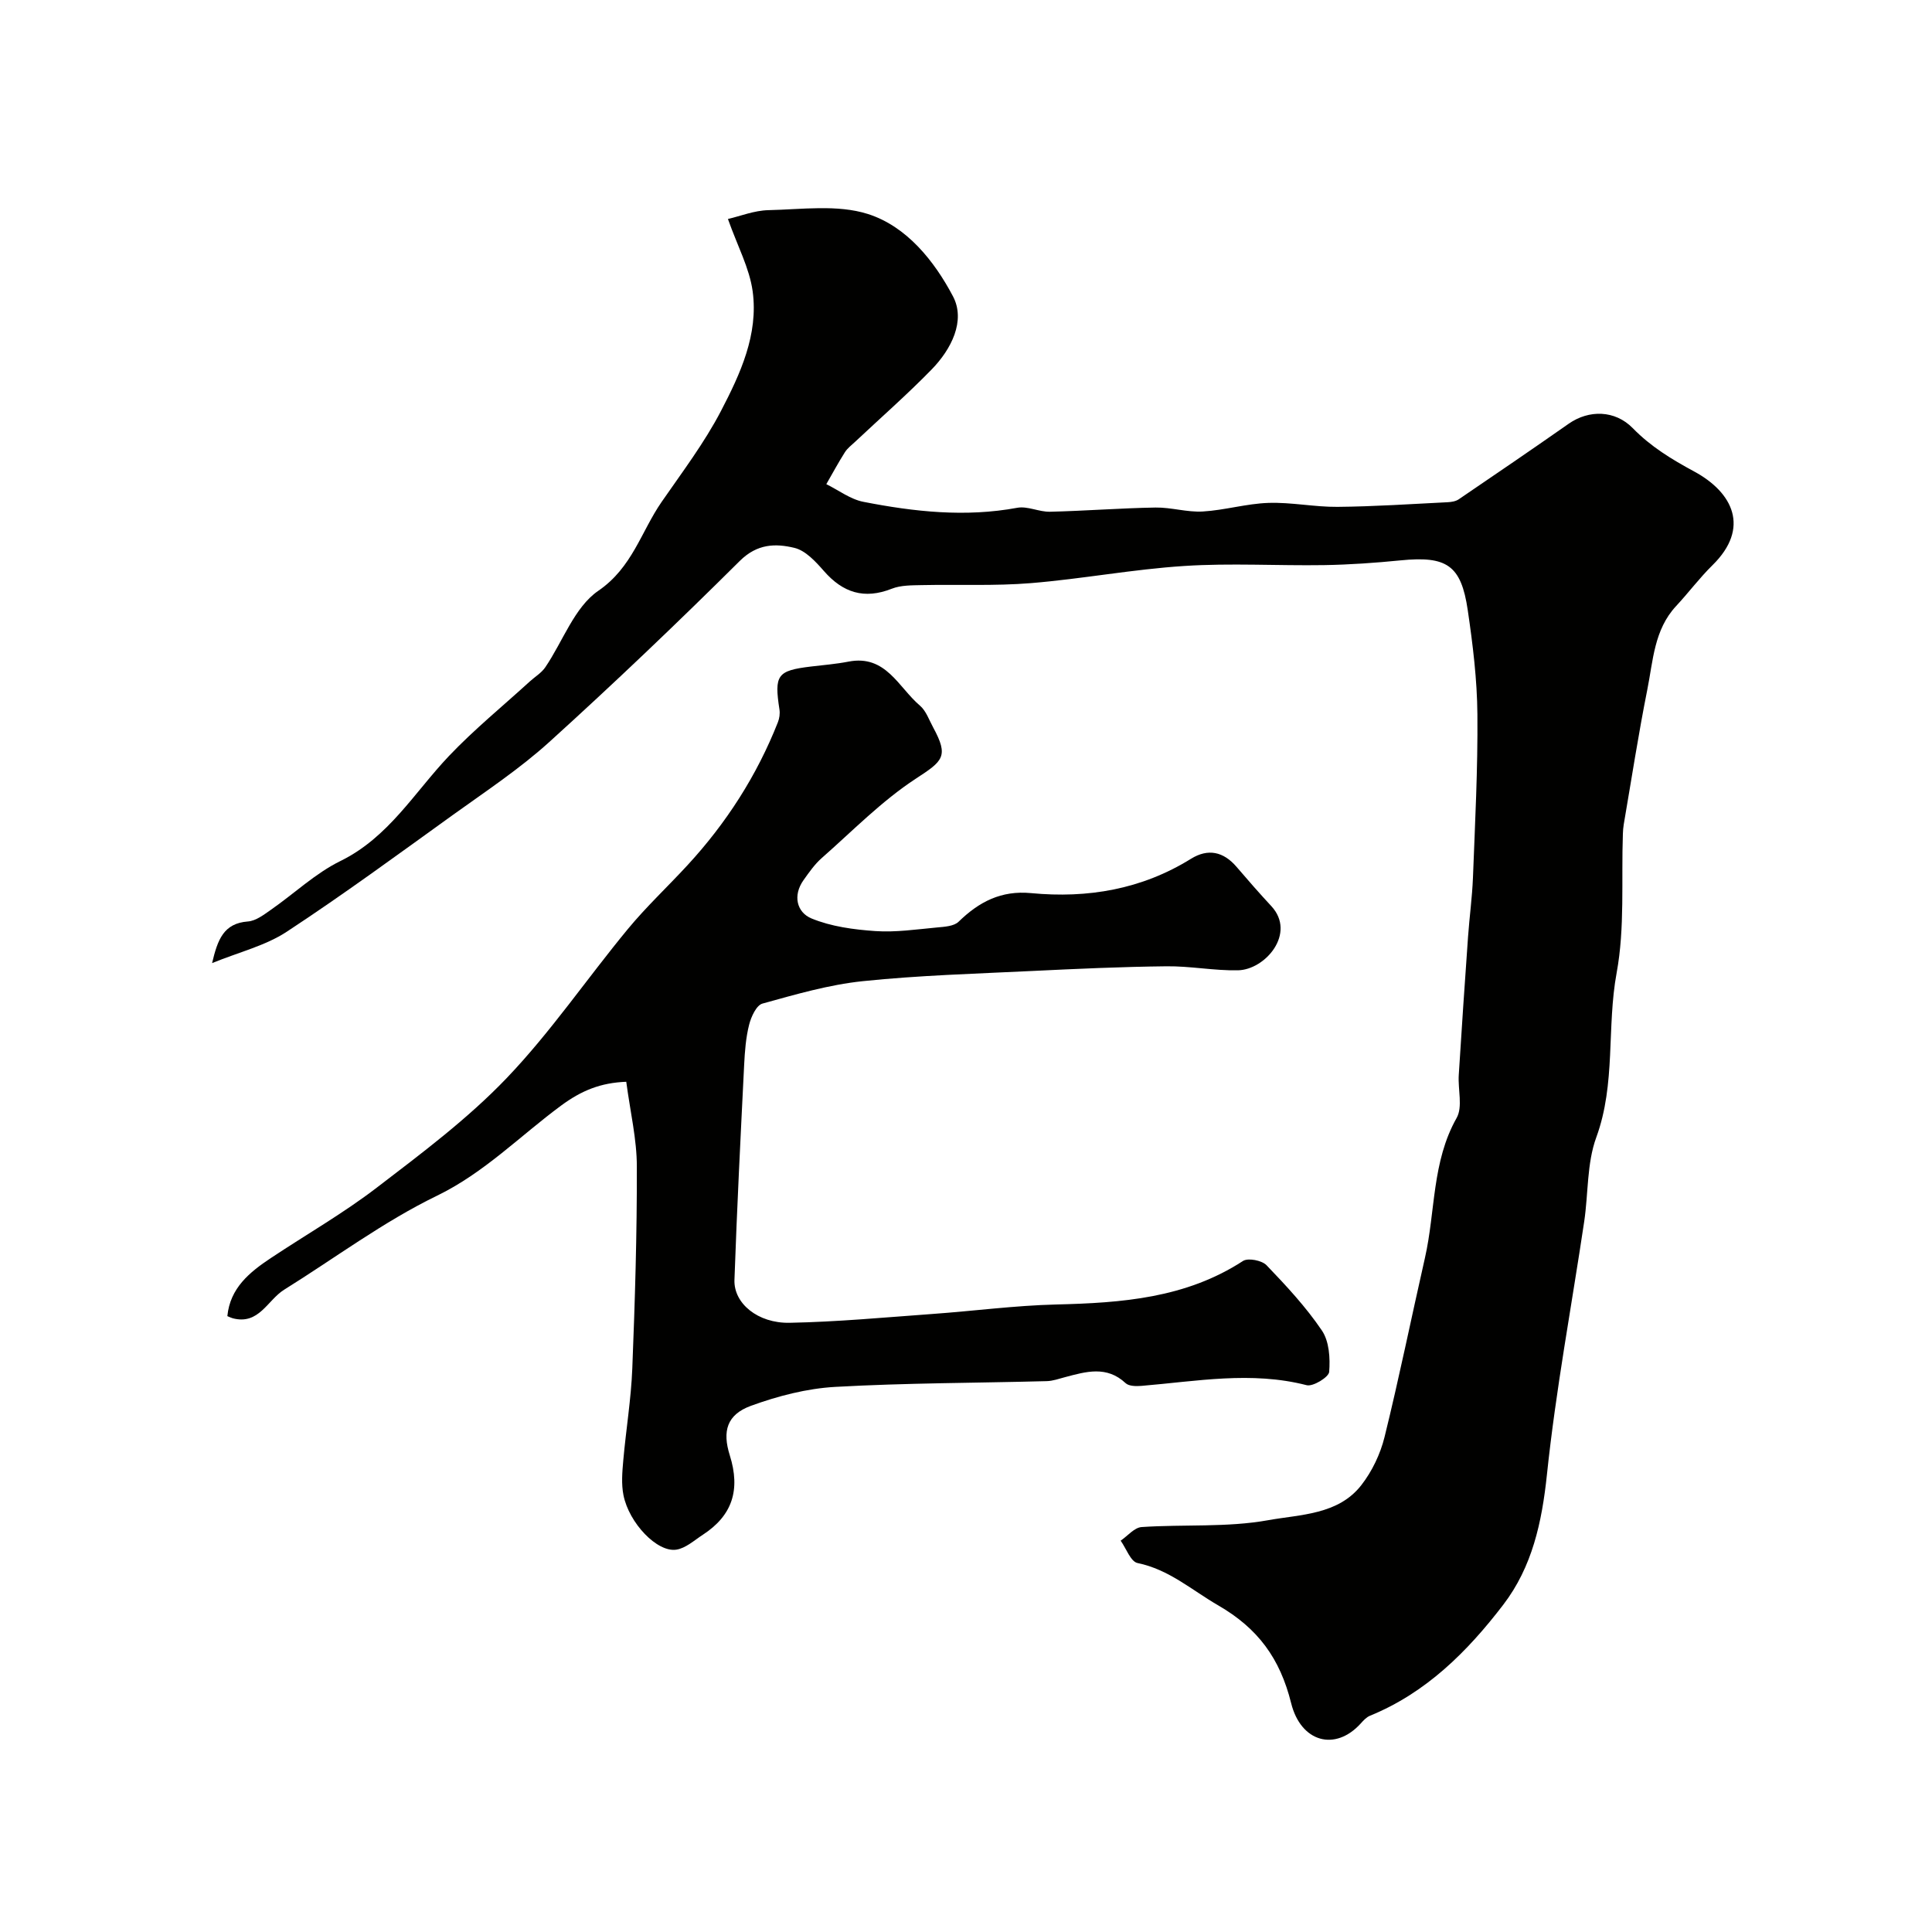 <svg enable-background="new 0 0 400 400" viewBox="0 0 400 400" xmlns="http://www.w3.org/2000/svg"><g fill="#010100"><path d="m150.71 45.34c2.53-.58 5.45-1.77 8.4-1.83 6.89-.15 14.25-1.21 20.56.79 8.05 2.55 13.78 9.75 17.63 17.04 2.67 5.06-.34 10.97-4.41 15.15-5.08 5.21-10.57 10.02-15.88 15.01-.73.68-1.57 1.31-2.09 2.14-1.36 2.15-2.57 4.39-3.84 6.6 2.56 1.26 4.99 3.14 7.69 3.66 10.52 2.06 21.11 3.22 31.85 1.23 2.13-.39 4.51.87 6.76.82 7.29-.17 14.57-.75 21.86-.87 3.26-.05 6.55 1.01 9.79.82 4.55-.27 9.04-1.63 13.58-1.78 4.75-.16 9.53.86 14.3.82 7.6-.07 15.2-.58 22.8-.96.78-.04 1.68-.18 2.3-.6 7.62-5.18 15.23-10.37 22.77-15.65 4.18-2.93 9.6-2.84 13.26.91 3.73 3.82 8.01 6.43 12.71 8.97 8.05 4.35 11.64 11.7 3.82 19.39-2.7 2.65-4.98 5.72-7.56 8.49-4.55 4.89-4.75 11.29-5.95 17.28-1.85 9.26-3.28 18.6-4.88 27.91-.11.65-.16 1.32-.18 1.98-.34 9.6.43 19.4-1.29 28.75-2.09 11.29-.14 22.93-4.21 34.05-1.98 5.4-1.64 11.63-2.51 17.46-2.6 17.44-5.87 34.81-7.71 52.34-1.04 9.9-3.04 19.14-9.05 26.99-7.41 9.68-15.96 18.23-27.58 22.97-.73.3-1.35.96-1.89 1.57-5.33 5.91-12.44 3.89-14.44-4.16-2.31-9.29-6.88-15.5-15.11-20.26-5.47-3.16-10.17-7.42-16.69-8.76-1.43-.29-2.35-3.02-3.5-4.63 1.44-.98 2.84-2.72 4.34-2.82 8.74-.59 17.67.12 26.21-1.42 6.64-1.2 14.49-1.1 19.28-7.26 2.22-2.85 3.93-6.43 4.8-9.94 3.04-12.31 5.56-24.75 8.37-37.11 2.19-9.64 1.42-19.88 6.56-28.97 1.3-2.3.25-5.89.44-8.88.6-9.54 1.24-19.07 1.92-28.6.29-4.1.86-8.19 1.02-12.3.43-11.26 1.02-22.53.92-33.79-.06-7.2-.95-14.44-2-21.58-1.37-9.33-4.37-11.24-13.92-10.29-5.25.52-10.53.89-15.8.98-9.66.15-19.36-.45-28.98.18-10.61.68-21.13 2.68-31.73 3.55-7.48.61-15.03.25-22.54.41-2.11.05-4.38 0-6.28.75-5.7 2.25-10.12.83-14.05-3.67-1.7-1.94-3.8-4.24-6.11-4.79-3.9-.94-7.69-.88-11.3 2.7-12.86 12.78-26 25.31-39.43 37.48-6.15 5.57-13.16 10.22-19.93 15.08-11.39 8.2-22.72 16.52-34.45 24.22-4.4 2.89-9.84 4.2-15.45 6.49 1.15-4.85 2.37-8.24 7.42-8.62 1.65-.12 3.3-1.4 4.76-2.42 4.82-3.35 9.2-7.55 14.4-10.1 9.98-4.9 15.29-14.19 22.48-21.76 5.21-5.48 11.12-10.3 16.73-15.42 1.07-.97 2.4-1.76 3.19-2.92 3.65-5.36 6.03-12.45 10.98-15.84 7.06-4.83 8.86-12.27 13.13-18.43 4.26-6.16 8.83-12.2 12.28-18.82 3.98-7.65 7.77-15.81 6.55-24.76-.66-4.8-3.13-9.35-5.12-14.97z"/><path d="m129.66 223.97c-5.29.2-9.25 1.8-13.49 4.93-8.5 6.27-15.88 13.9-25.73 18.68-11.07 5.37-21.1 12.9-31.61 19.44-3.45 2.15-5.22 7.36-10.66 5.91-.31-.08-.61-.24-1.1-.44.57-5.82 4.59-9.09 9-12.02 7.32-4.87 15-9.26 21.96-14.6 9.3-7.12 18.8-14.23 26.85-22.64 9.14-9.55 16.65-20.64 25.1-30.87 3.83-4.64 8.26-8.78 12.34-13.21 8.05-8.73 14.38-18.57 18.74-29.63.31-.79.45-1.77.32-2.61-1.11-7.17-.47-8.07 6.51-8.91 2.6-.31 5.22-.52 7.79-1.02 7.73-1.5 10.34 5.34 14.77 9.1 1.29 1.09 1.91 2.99 2.77 4.56 3.25 6 2.01 6.91-3.6 10.57-7.07 4.62-13.11 10.83-19.51 16.46-1.45 1.28-2.6 2.94-3.74 4.54-2.28 3.2-1.4 6.68 1.63 7.94 4.09 1.69 8.76 2.31 13.24 2.62 4.23.29 8.53-.36 12.78-.75 1.53-.14 3.49-.25 4.45-1.19 4.23-4.12 8.81-6.51 15-5.92 11.72 1.12 22.9-.77 33.1-7.1 3.54-2.2 6.74-1.5 9.45 1.67 2.35 2.75 4.74 5.48 7.2 8.13 5.2 5.62-1.25 13.17-6.92 13.28-4.92.1-9.87-.89-14.8-.83-9.27.1-18.53.52-27.79.97-11.7.57-23.44.9-35.08 2.11-7.02.73-13.93 2.75-20.77 4.64-1.26.35-2.35 2.74-2.76 4.37-.68 2.68-.89 5.5-1.03 8.28-.74 14.85-1.49 29.7-2.01 44.56-.17 4.85 4.83 9.01 11.43 8.88 9.87-.19 19.74-1.12 29.59-1.83 8.54-.61 17.05-1.75 25.6-1.96 13.56-.33 26.82-1.3 38.67-9.01 1.05-.68 3.91-.12 4.87.88 4.09 4.26 8.16 8.64 11.46 13.51 1.52 2.24 1.74 5.73 1.51 8.58-.09 1.09-3.35 3.09-4.66 2.75-11.46-2.95-22.8-.81-34.18.14-1.1.09-2.62.08-3.3-.56-3.94-3.68-8.22-2.39-12.56-1.24-1.25.33-2.52.79-3.78.82-14.59.39-29.21.37-43.78 1.19-5.89.33-11.89 1.89-17.46 3.92-5 1.83-5.94 5.27-4.38 10.23 2.27 7.21.5 12.51-5.57 16.46-1.77 1.15-3.55 2.79-5.49 3.09-3.96.61-9.8-5.5-10.95-11.29-.46-2.3-.25-4.79-.04-7.16.56-6.36 1.62-12.69 1.87-19.06.55-13.92.98-27.85.94-41.77.01-5.65-1.36-11.32-2.19-17.59z"/></g></svg>